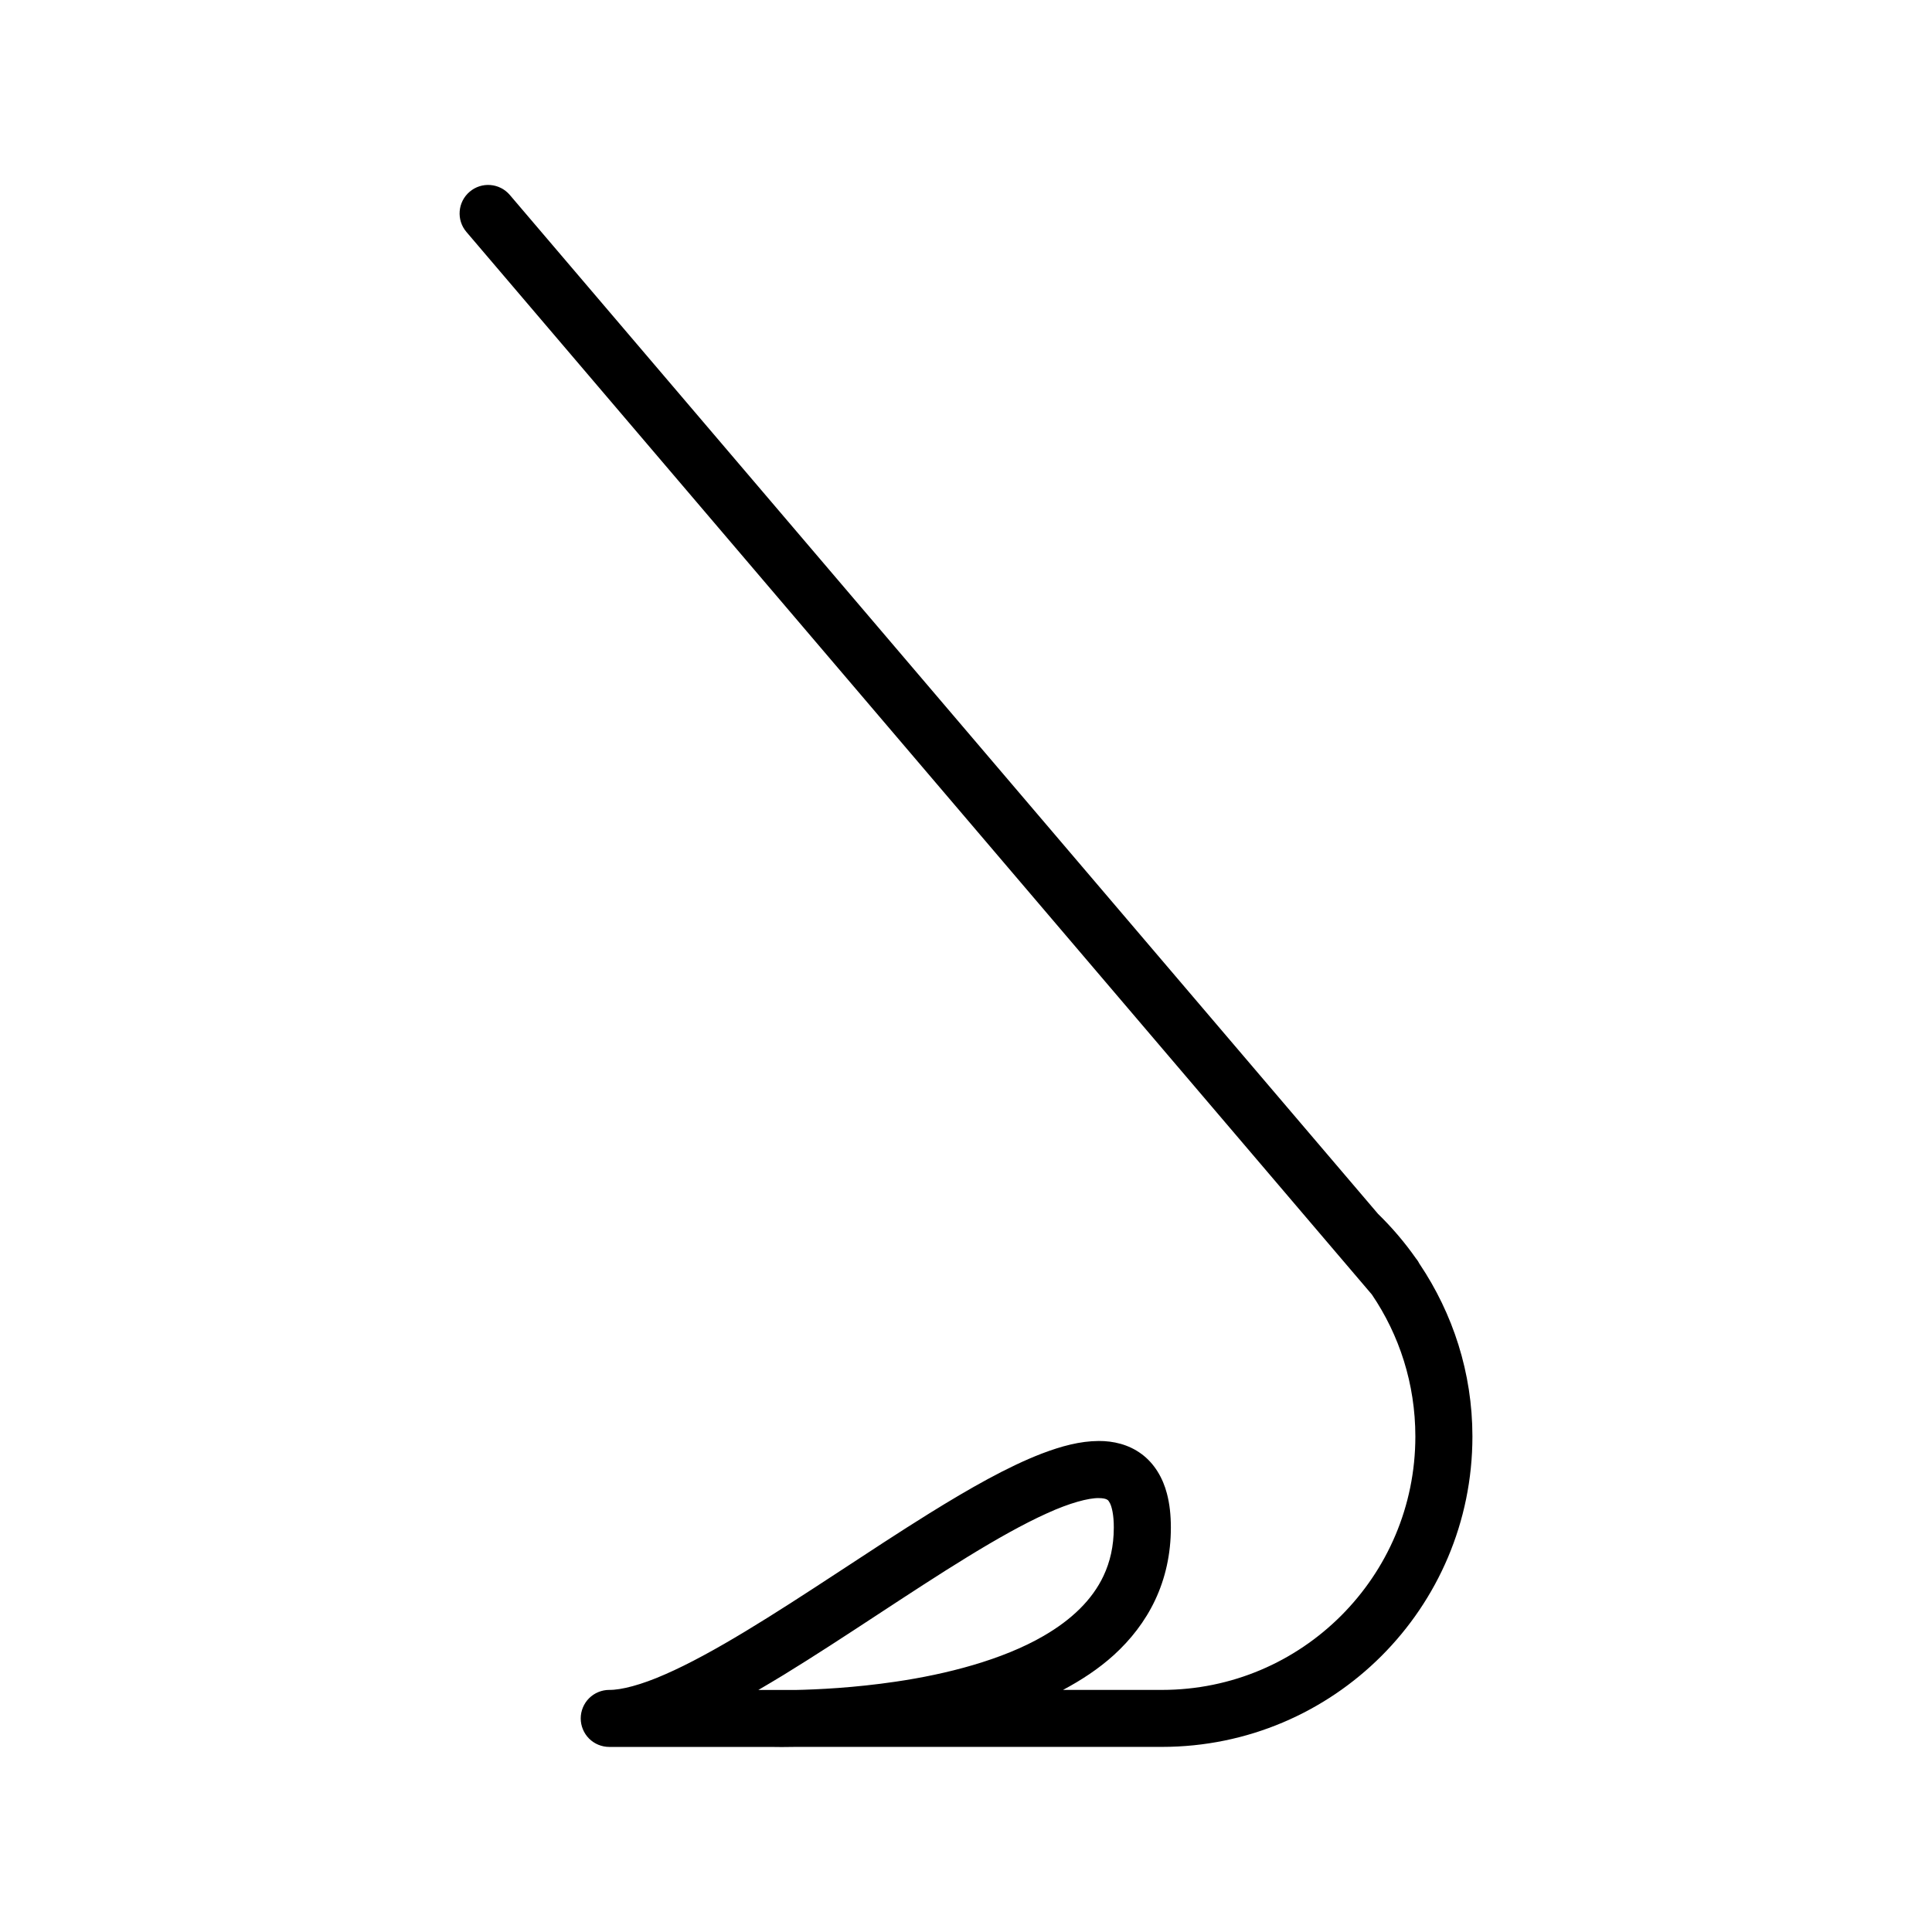 <?xml version="1.0" encoding="UTF-8"?>
<!-- Uploaded to: SVG Repo, www.svgrepo.com, Generator: SVG Repo Mixer Tools -->
<svg fill="#000000" width="800px" height="800px" version="1.1" viewBox="144 144 512 512" xmlns="http://www.w3.org/2000/svg">
 <path d="m520.22 479c-0.266-0.523-0.574-1.027-0.973-1.496l-0.004-0.012-0.004-0.004c-2.977-4.242-6.34-8.188-10.039-11.789l-230.09-270.03c-2.707-3.18-7.477-3.562-10.652-0.852-3.18 2.707-3.562 7.477-0.852 10.652l204.01 239.41 26.641 31.27 9.297 10.906c7.281 10.73 11.527 23.66 11.531 37.625-0.004 18.574-7.508 35.316-19.672 47.492-12.176 12.168-28.918 19.668-47.492 19.672h-26.207c4.828-2.578 9.41-5.562 13.453-9.227 4.465-4.062 8.289-8.914 10.965-14.602 2.68-5.684 4.172-12.172 4.16-19.23-0.004-3.246-0.312-6.203-1.043-8.969-1.062-4.109-3.293-7.965-6.734-10.496-3.426-2.543-7.516-3.461-11.32-3.445-4.984 0.023-9.891 1.359-15.098 3.336-9.074 3.496-19.113 9.215-29.781 15.828-15.957 9.922-33.207 21.891-48.723 31.25-7.742 4.68-15.047 8.699-21.363 11.445-6.289 2.781-11.633 4.156-14.777 4.109-1.988 0-3.934 0.805-5.344 2.211-1.41 1.406-2.211 3.356-2.211 5.344s0.805 3.934 2.211 5.344 3.356 2.211 5.344 2.211h42.77c0.336 0.012 1.328 0.031 2.938 0.031 0.988 0 2.211-0.016 3.598-0.039h97.168c45.449-0.004 82.277-36.84 82.281-82.281-0.004-16.91-5.211-32.594-13.98-45.672zm-138.86 110.66c-10.902 1.617-20.703 2.086-26.711 2.203h-9.688c2.227-1.305 4.469-2.625 6.746-4.019 16.203-9.93 33.465-21.926 48.773-31.301 7.637-4.684 14.793-8.711 20.883-11.457 6.055-2.785 11.156-4.133 13.824-4.074 1.047 0 1.672 0.16 1.984 0.293 0.438 0.242 0.484 0.156 0.996 1.094 0.465 0.922 1.012 3.023 1.004 6.41-0.012 4.988-0.996 9.125-2.719 12.797-3.004 6.394-8.496 11.645-15.859 15.914-11.008 6.406-25.895 10.191-39.234 12.141z"/>
</svg>
